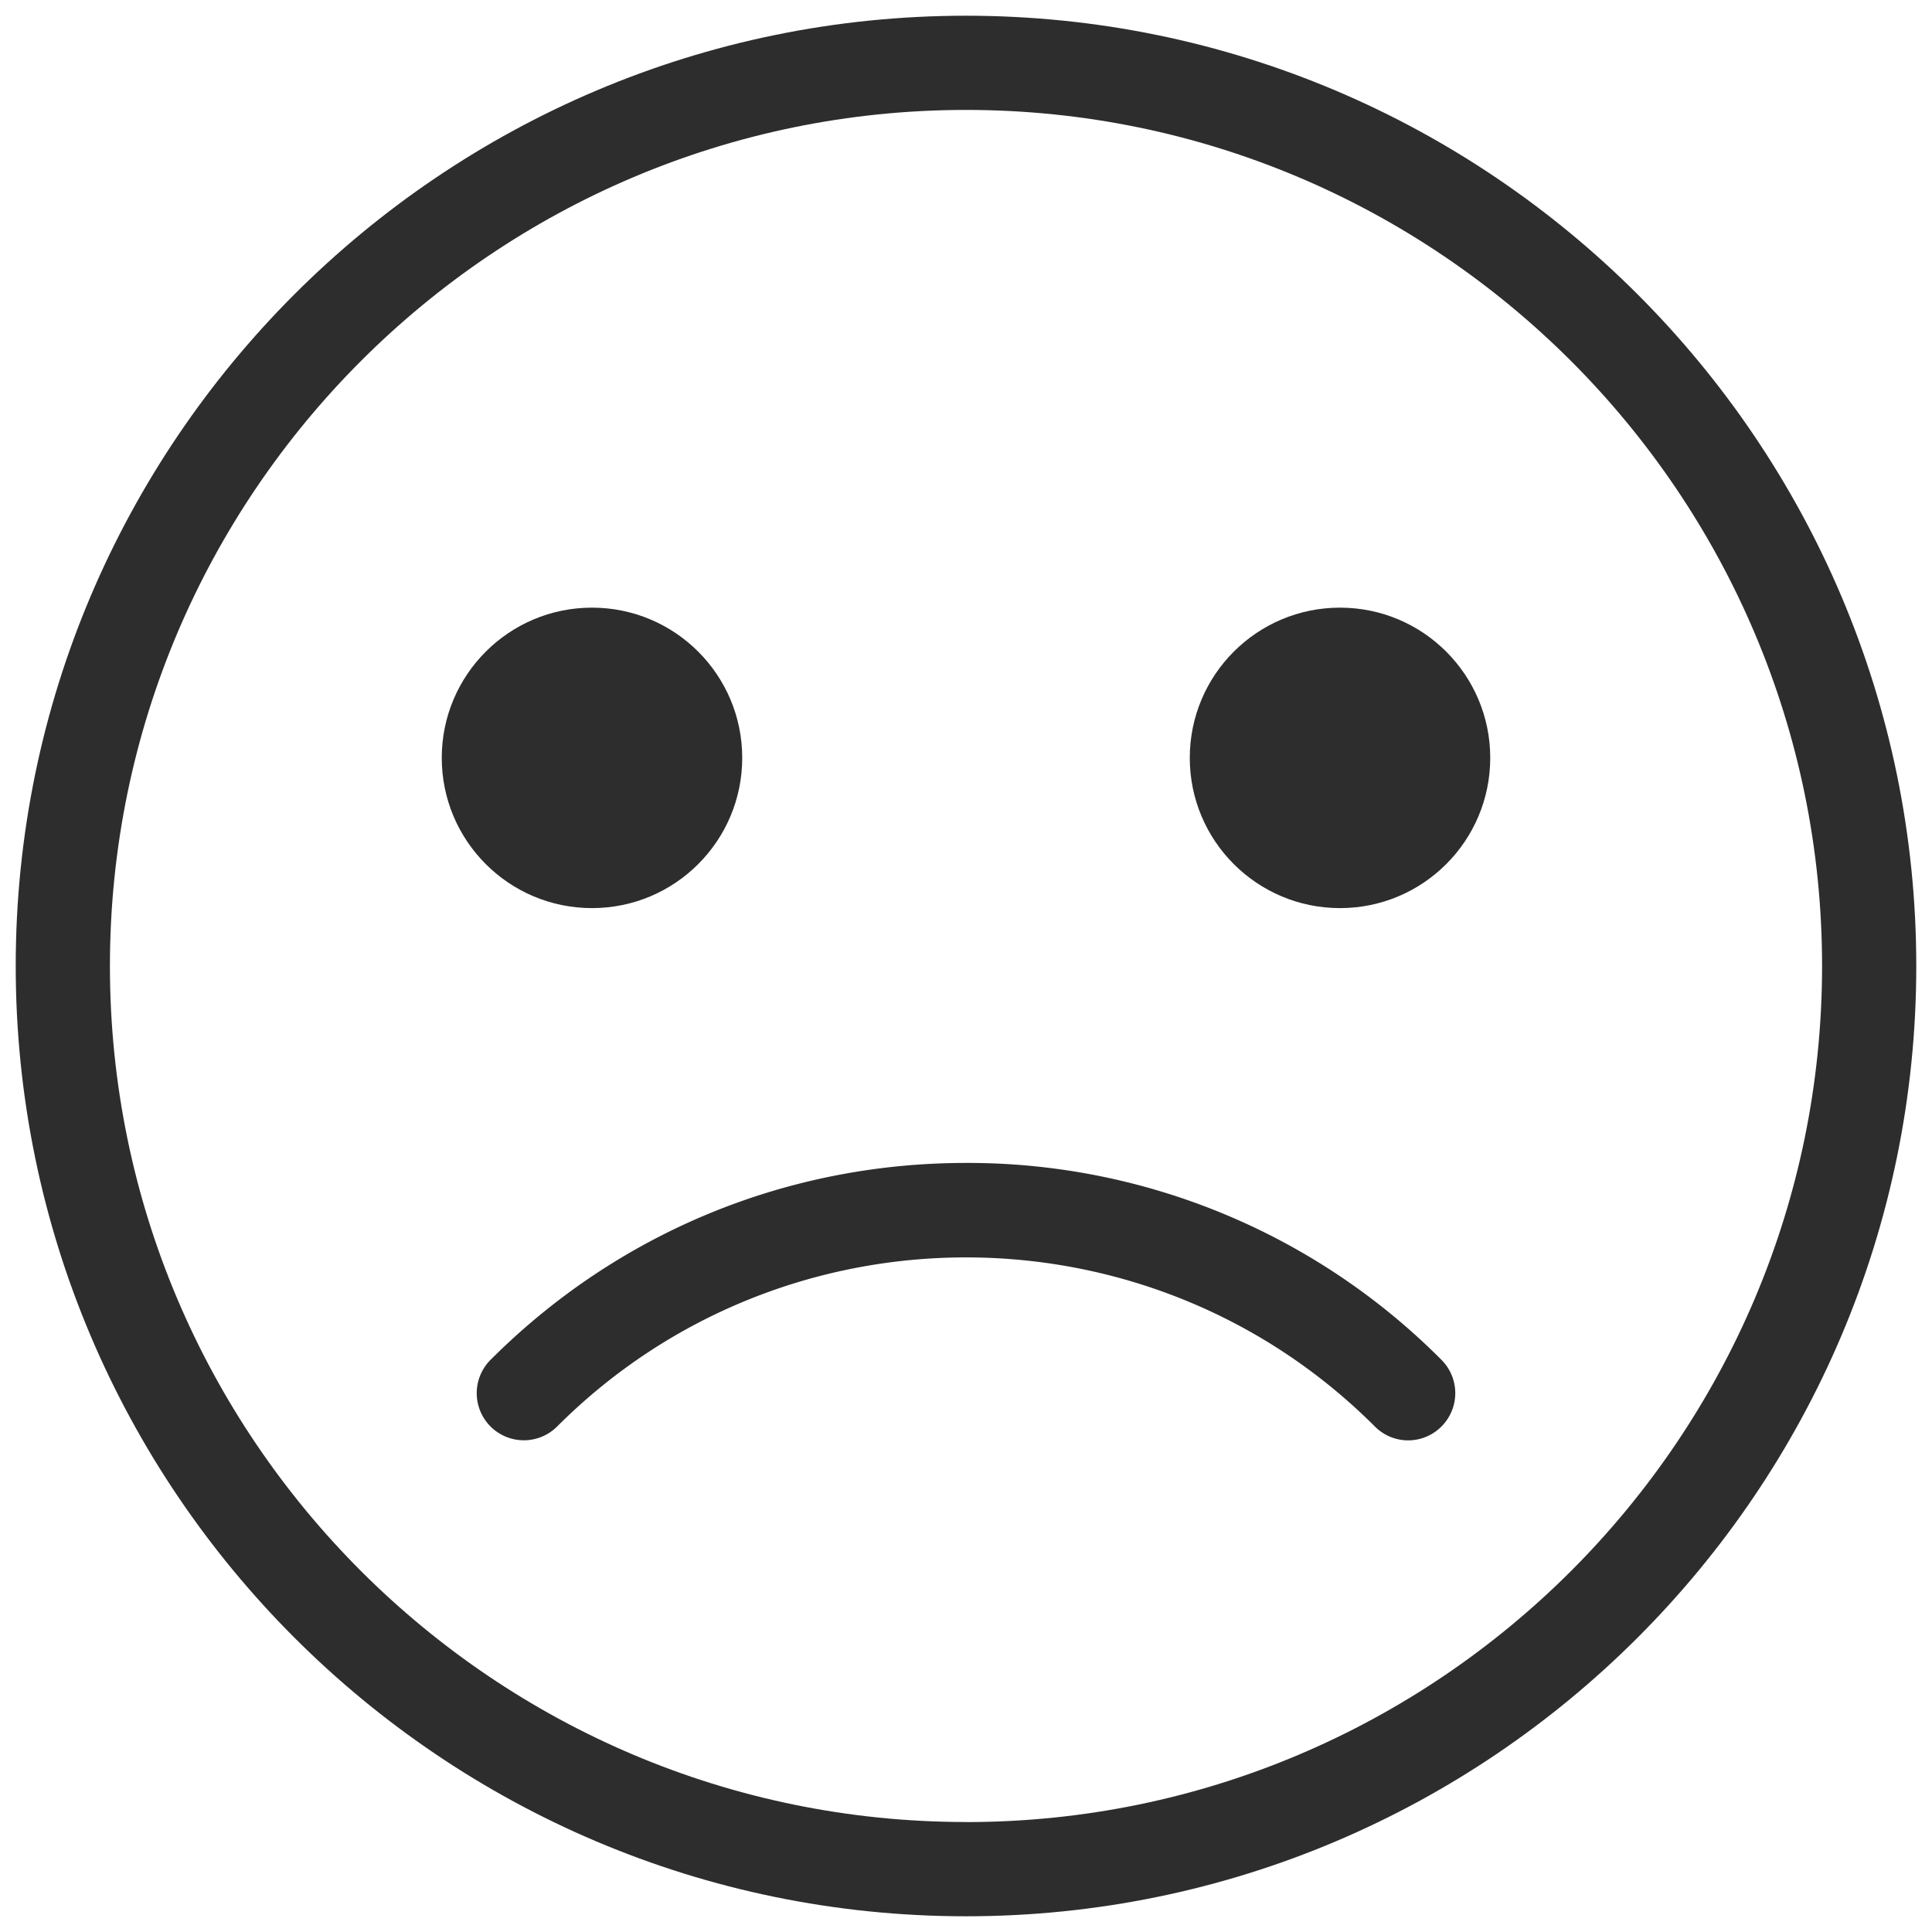 <svg xmlns="http://www.w3.org/2000/svg" width="29" height="29" viewBox="0 0 29 29">
    <g fill="#2D2D2D" fill-rule="evenodd">
        <path fill-rule="nonzero" d="M14.5.236C6.635.236.236 6.635.236 14.5c0 7.865 6.399 14.264 14.264 14.264 7.865 0 14.264-6.399 14.264-14.264C28.764 6.635 22.365.236 14.5.236zm0 27.113c-7.085 0-12.85-5.764-12.85-12.849S7.416 1.65 14.5 1.65 27.35 7.416 27.35 14.5 21.584 27.35 14.5 27.35z"/>
        <path d="M14.5 17.456c-2.696 0-5.231 1.05-7.137 2.956a.707.707 0 1 0 1 1c3.384-3.384 8.89-3.384 12.274 0a.704.704 0 0 0 1 0 .707.707 0 0 0 0-1 10.027 10.027 0 0 0-7.137-2.956z"/>
        <circle cx="20.114" cy="11.376" r="2.255"/>
        <circle cx="8.886" cy="11.376" r="2.255"/>
    </g>
</svg>
